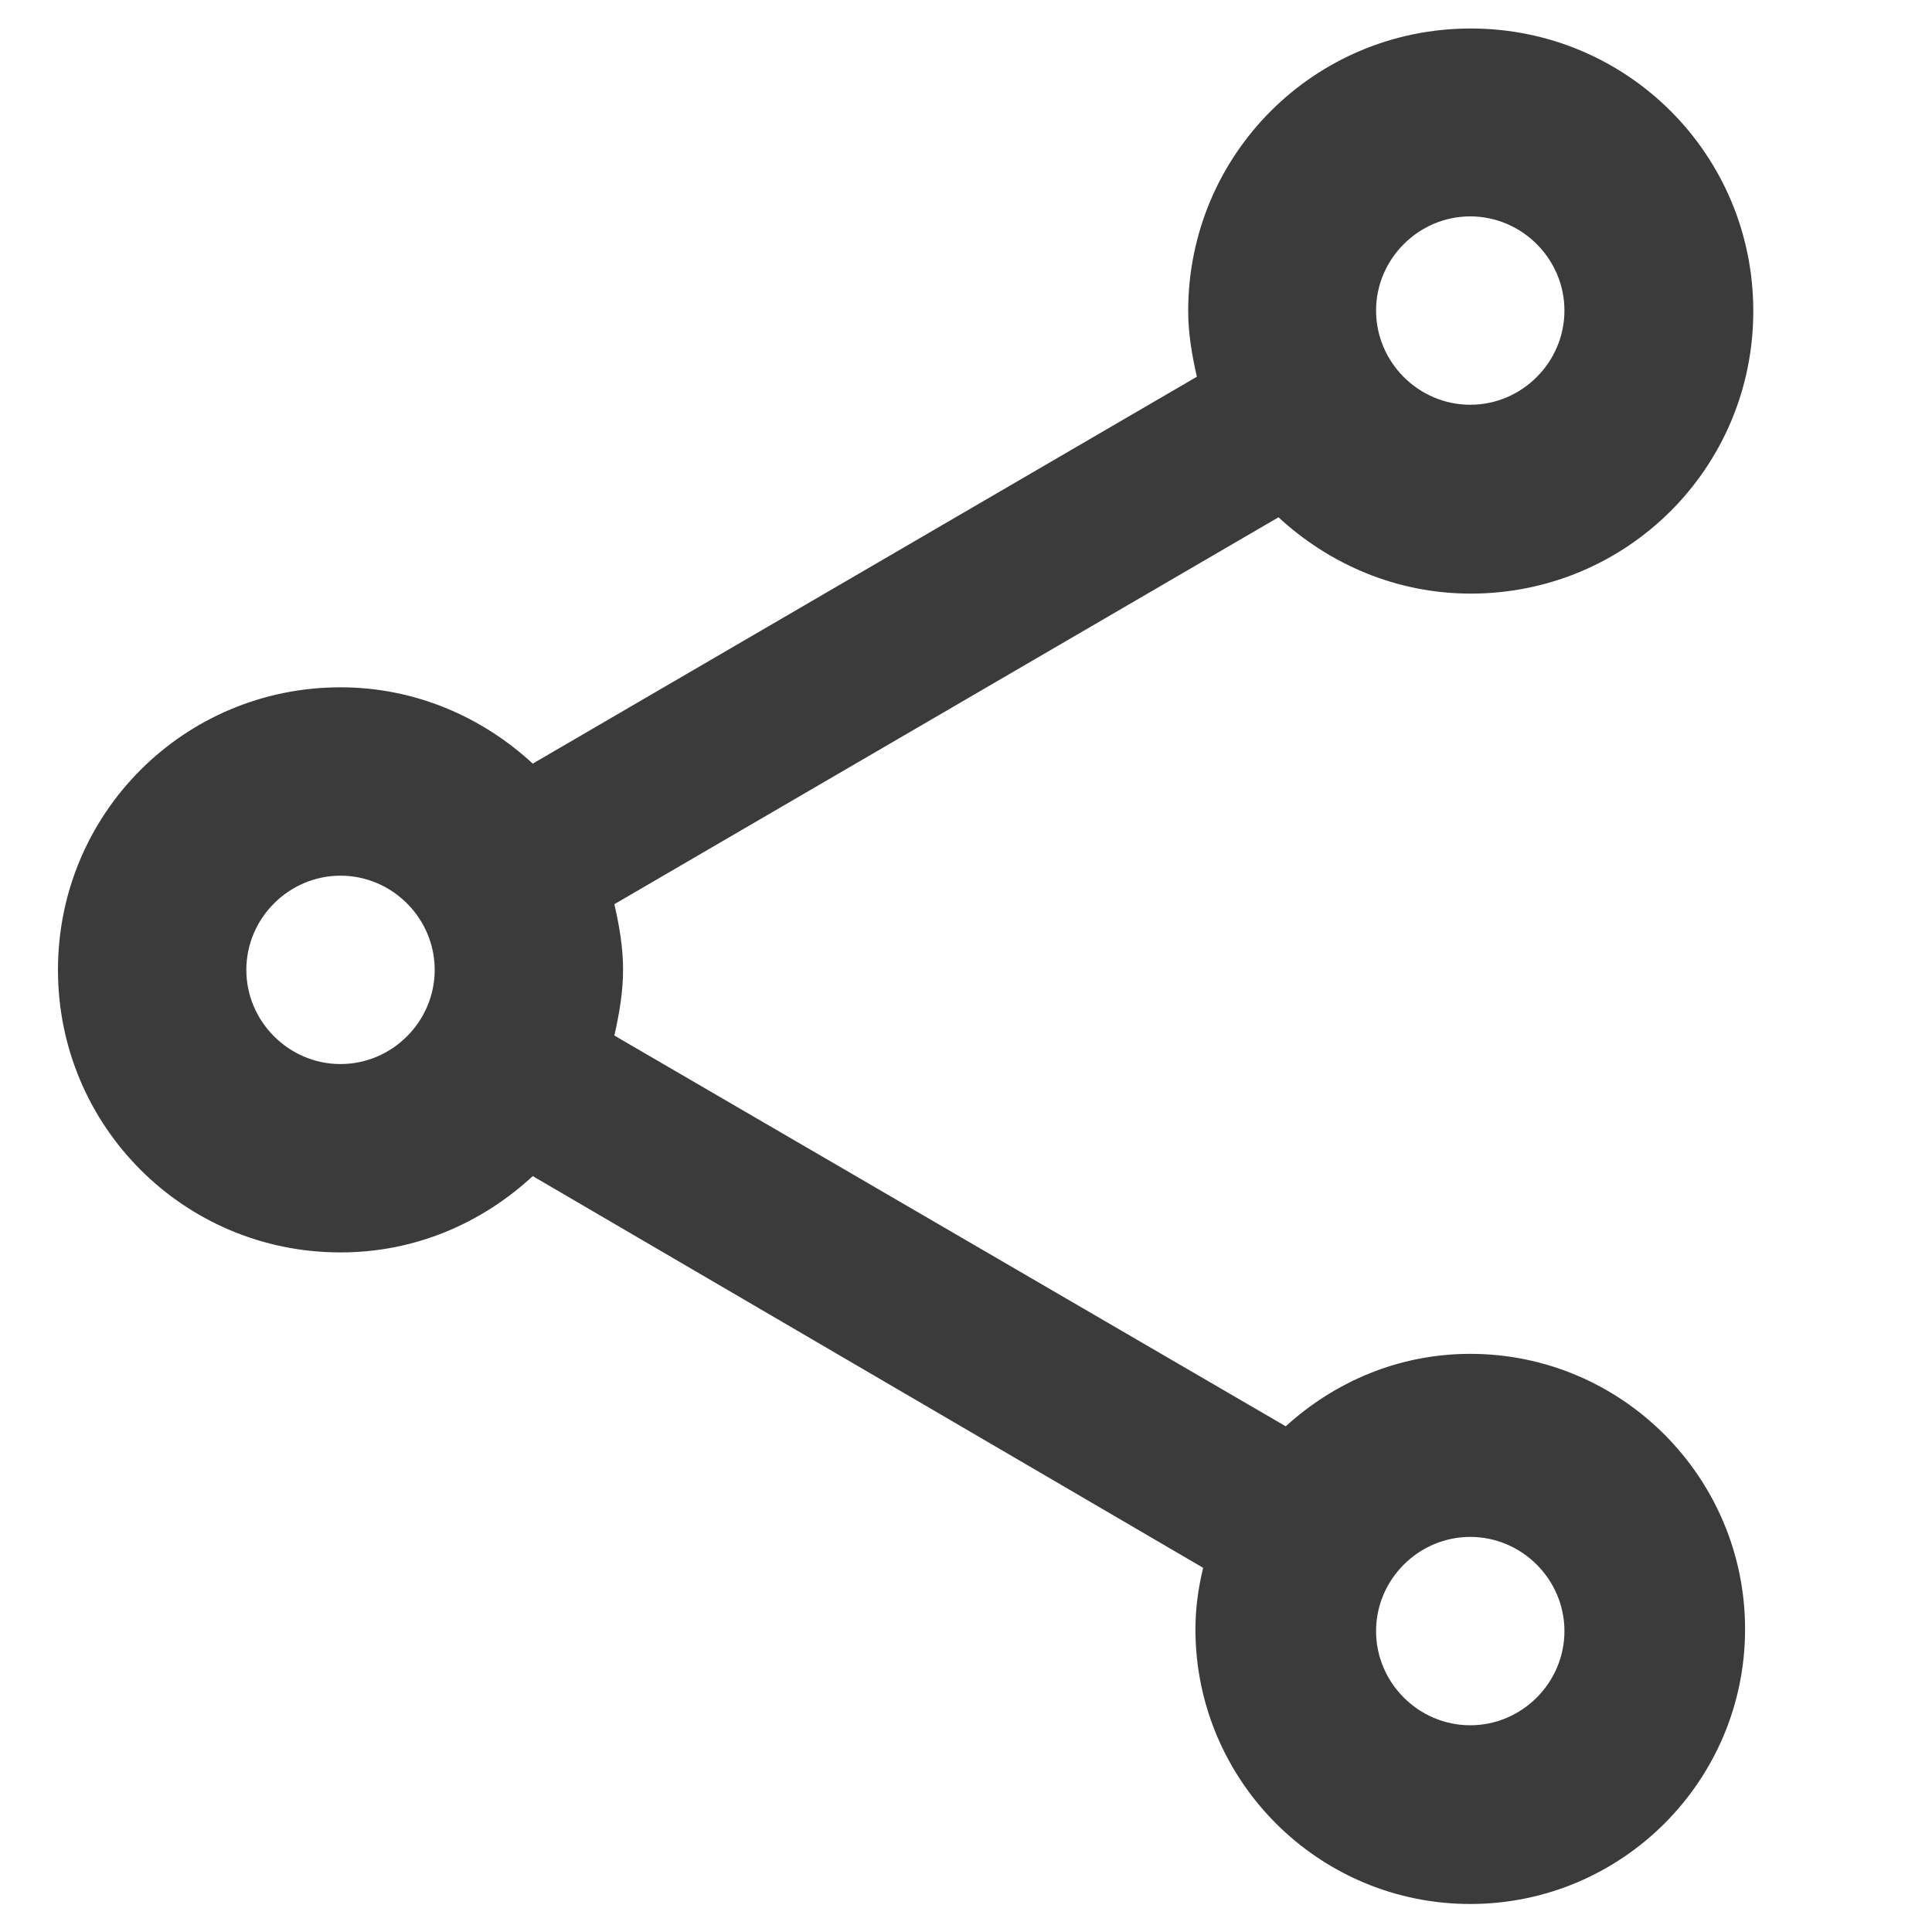 <?xml version="1.0" encoding="utf-8"?>
<!-- Generator: Adobe Illustrator 26.3.1, SVG Export Plug-In . SVG Version: 6.00 Build 0)  -->
<svg version="1.1" id="Layer_1" xmlns="http://www.w3.org/2000/svg" xmlns:xlink="http://www.w3.org/1999/xlink" x="0px" y="0px"
	 width="40px" height="40px" viewBox="0 0 40 40" style="enable-background:new 0 0 40 40;" xml:space="preserve">
<style type="text/css">
	.st0{fill-rule:evenodd;clip-rule:evenodd;fill:#3B3B3B;}
</style>
<g id="Icons_00000072991334908782988970000014625570366099357349_">
	<g id="Outlined_00000059272984401847186770000004395555618040830356_" transform="translate(-885, -4100)">
		<g id="Social_00000104684837382339025670000005273801655958327187_" transform="translate(100, 4044)">
			<g id="Outlined-_x2F_-Social-_x2F_-share" transform="translate(782, 54)">
				<g>
					<path id="_xD83D__xDD39_-Icon-Color_00000061434525836378018420000015955992474481934484_" class="st0" d="M33.44,30.03
						c-1.48,0-2.81,0.58-3.82,1.5l-13.9-8.09c0.1-0.45,0.18-0.9,0.18-1.36c0-0.47-0.08-0.92-0.18-1.36l13.75-8.01
						c1.05,0.97,2.44,1.58,3.98,1.58c3.24,0,5.85-2.61,5.85-5.85s-2.61-5.85-5.85-5.85c-3.24,0-5.85,2.61-5.85,5.85
						c0,0.47,0.08,0.92,0.18,1.36l-13.75,8.01c-1.05-0.97-2.44-1.58-3.98-1.58c-3.24,0-5.85,2.61-5.85,5.85s2.61,5.85,5.85,5.85
						c1.54,0,2.92-0.6,3.98-1.58l13.88,8.11c-0.1,0.41-0.16,0.84-0.16,1.27c0,3.14,2.55,5.69,5.69,5.69s5.69-2.55,5.69-5.69
						S36.58,30.03,33.44,30.03z M33.44,6.48c1.07,0,1.95,0.88,1.95,1.95s-0.88,1.95-1.95,1.95c-1.07,0-1.95-0.88-1.95-1.95
						S32.37,6.48,33.44,6.48z M10.05,24.03c-1.07,0-1.95-0.88-1.95-1.95c0-1.07,0.88-1.95,1.95-1.95S12,21.01,12,22.08
						C12,23.15,11.12,24.03,10.05,24.03z M33.44,37.72c-1.07,0-1.95-0.88-1.95-1.95c0-1.07,0.88-1.95,1.95-1.95
						c1.07,0,1.95,0.88,1.95,1.95C35.39,36.84,34.51,37.72,33.44,37.72z"/>
				</g>
			</g>
		</g>
	</g>
</g>
</svg>
